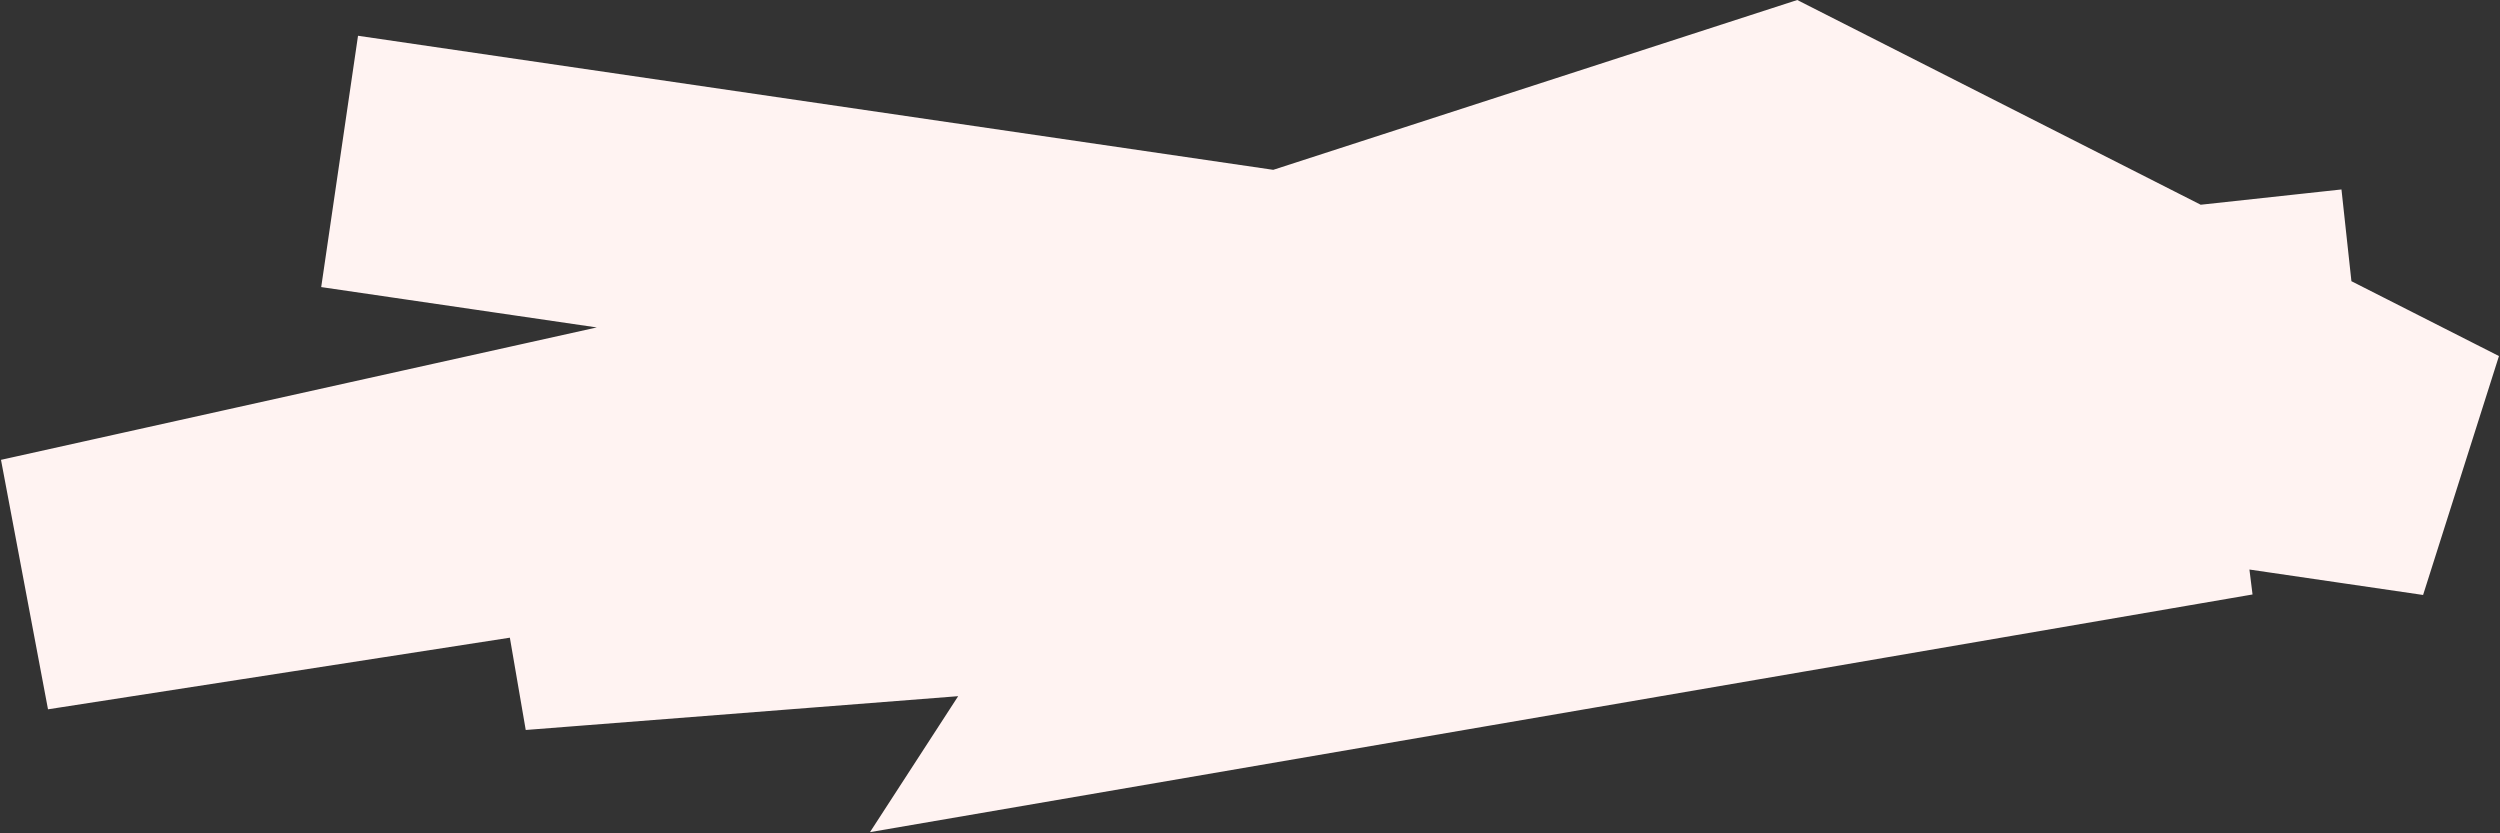<?xml version="1.0" encoding="UTF-8"?> <svg xmlns="http://www.w3.org/2000/svg" width="1752" height="584" viewBox="0 0 1752 584" fill="none"><rect x="0" y="0" width="1752" height="584" fill="#333333" stroke="none"/><path d="M238 113.125L1711 328.895L1252 96L865.5 221.255L20 409.137L947.5 265.29L361.5 422.836L1563.5 328.895L795 461L897.5 302.964L1650.5 221.255" stroke="#FFF3F2" stroke-width="178"></path></svg> 